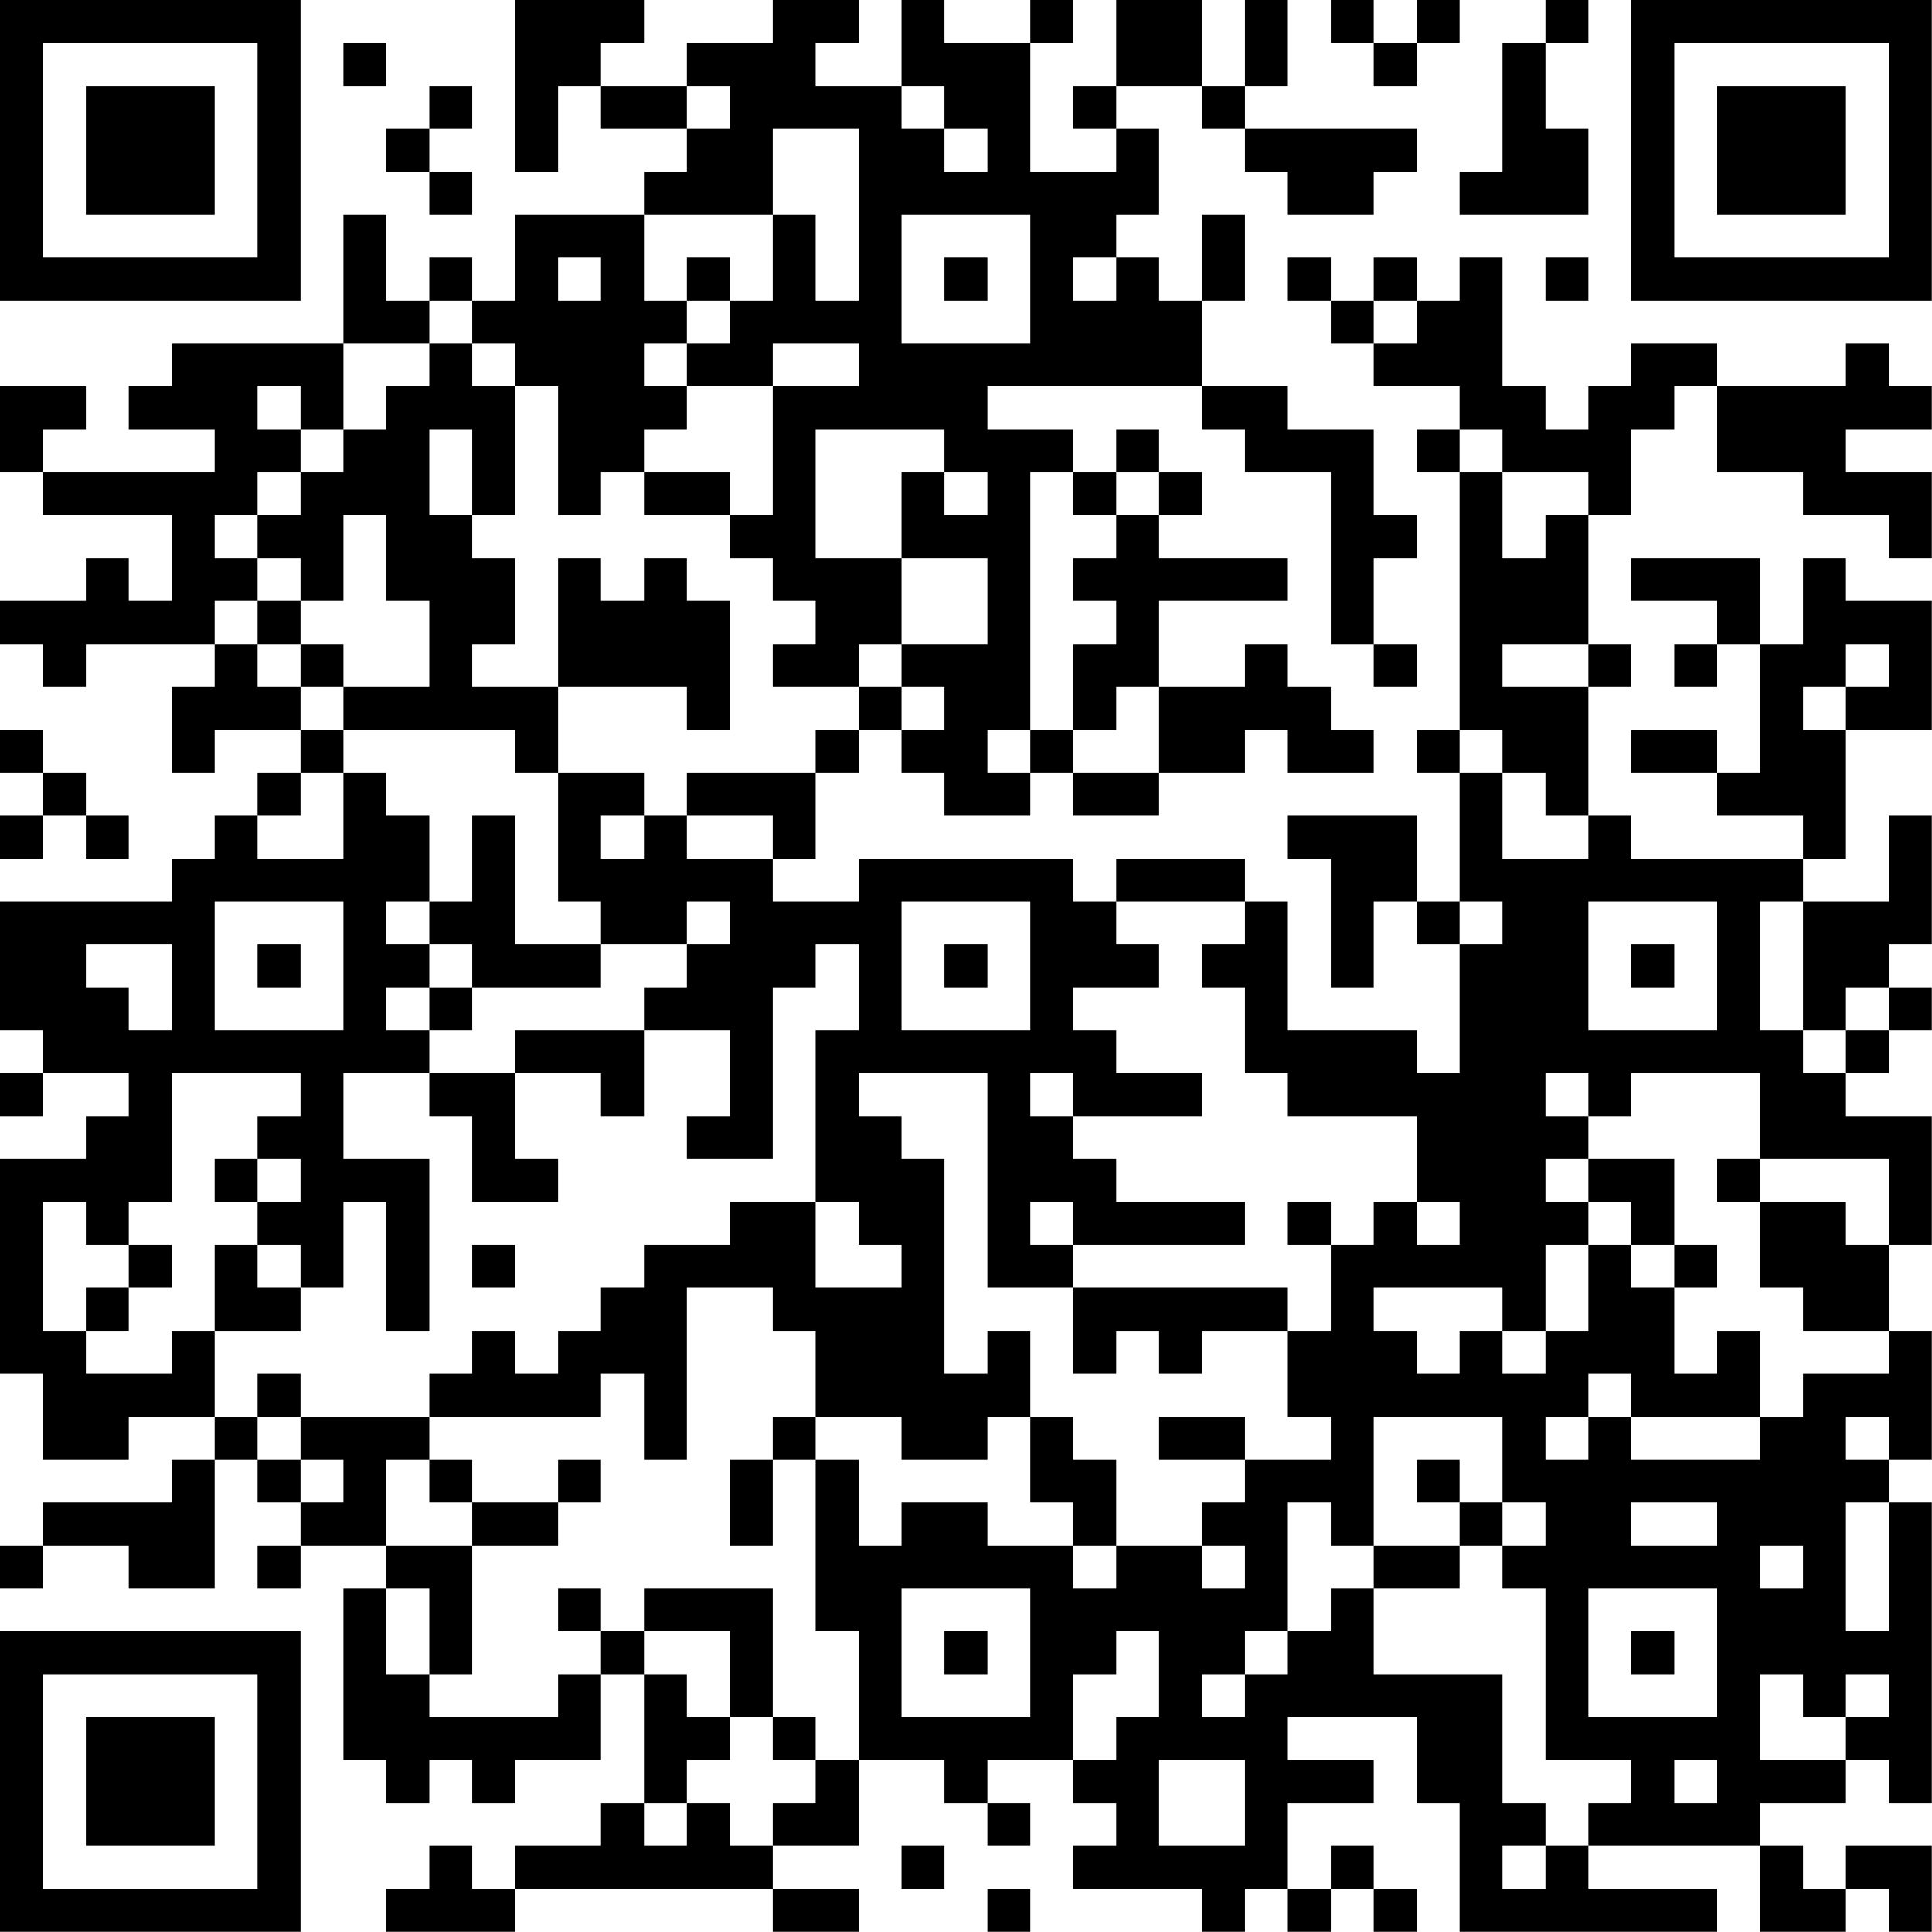 <?xml version="1.0" encoding="UTF-8"?>
<svg xmlns="http://www.w3.org/2000/svg" version="1.1" width="100" height="100" viewBox="0 0 100 100"><rect x="0" y="0" width="100" height="100" fill="#ffffff"/><g transform="scale(2.222)"><g transform="translate(0,0)"><path fill-rule="evenodd" d="M12 0L12 4L13 4L13 2L14 2L14 3L16 3L16 4L15 4L15 5L12 5L12 7L11 7L11 6L10 6L10 7L9 7L9 5L8 5L8 8L4 8L4 9L3 9L3 10L5 10L5 11L1 11L1 10L2 10L2 9L0 9L0 11L1 11L1 12L4 12L4 14L3 14L3 13L2 13L2 14L0 14L0 15L1 15L1 16L2 16L2 15L5 15L5 16L4 16L4 18L5 18L5 17L7 17L7 18L6 18L6 19L5 19L5 20L4 20L4 21L0 21L0 24L1 24L1 25L0 25L0 26L1 26L1 25L3 25L3 26L2 26L2 27L0 27L0 32L1 32L1 34L3 34L3 33L5 33L5 34L4 34L4 35L1 35L1 36L0 36L0 37L1 37L1 36L3 36L3 37L5 37L5 34L6 34L6 35L7 35L7 36L6 36L6 37L7 37L7 36L9 36L9 37L8 37L8 41L9 41L9 42L10 42L10 41L11 41L11 42L12 42L12 41L14 41L14 39L15 39L15 42L14 42L14 43L12 43L12 44L11 44L11 43L10 43L10 44L9 44L9 45L12 45L12 44L18 44L18 45L20 45L20 44L18 44L18 43L20 43L20 41L22 41L22 42L23 42L23 43L24 43L24 42L23 42L23 41L25 41L25 42L26 42L26 43L25 43L25 44L28 44L28 45L29 45L29 44L30 44L30 45L31 45L31 44L32 44L32 45L33 45L33 44L32 44L32 43L31 43L31 44L30 44L30 42L32 42L32 41L30 41L30 40L33 40L33 42L34 42L34 45L40 45L40 44L37 44L37 43L41 43L41 45L43 45L43 44L44 44L44 45L45 45L45 43L43 43L43 44L42 44L42 43L41 43L41 42L43 42L43 41L44 41L44 42L45 42L45 35L44 35L44 34L45 34L45 31L44 31L44 29L45 29L45 26L43 26L43 25L44 25L44 24L45 24L45 23L44 23L44 22L45 22L45 19L44 19L44 21L42 21L42 20L43 20L43 17L45 17L45 14L43 14L43 13L42 13L42 15L41 15L41 13L38 13L38 14L40 14L40 15L39 15L39 16L40 16L40 15L41 15L41 18L40 18L40 17L38 17L38 18L40 18L40 19L42 19L42 20L38 20L38 19L37 19L37 16L38 16L38 15L37 15L37 12L38 12L38 10L39 10L39 9L40 9L40 11L42 11L42 12L44 12L44 13L45 13L45 11L43 11L43 10L45 10L45 9L44 9L44 8L43 8L43 9L40 9L40 8L38 8L38 9L37 9L37 10L36 10L36 9L35 9L35 6L34 6L34 7L33 7L33 6L32 6L32 7L31 7L31 6L30 6L30 7L31 7L31 8L32 8L32 9L34 9L34 10L33 10L33 11L34 11L34 17L33 17L33 18L34 18L34 21L33 21L33 19L30 19L30 20L31 20L31 23L32 23L32 21L33 21L33 22L34 22L34 25L33 25L33 24L30 24L30 21L29 21L29 20L26 20L26 21L25 21L25 20L20 20L20 21L18 21L18 20L19 20L19 18L20 18L20 17L21 17L21 18L22 18L22 19L24 19L24 18L25 18L25 19L27 19L27 18L29 18L29 17L30 17L30 18L32 18L32 17L31 17L31 16L30 16L30 15L29 15L29 16L27 16L27 14L30 14L30 13L27 13L27 12L28 12L28 11L27 11L27 10L26 10L26 11L25 11L25 10L23 10L23 9L28 9L28 10L29 10L29 11L31 11L31 15L32 15L32 16L33 16L33 15L32 15L32 13L33 13L33 12L32 12L32 10L30 10L30 9L28 9L28 7L29 7L29 5L28 5L28 7L27 7L27 6L26 6L26 5L27 5L27 3L26 3L26 2L28 2L28 3L29 3L29 4L30 4L30 5L32 5L32 4L33 4L33 3L29 3L29 2L30 2L30 0L29 0L29 2L28 2L28 0L26 0L26 2L25 2L25 3L26 3L26 4L24 4L24 1L25 1L25 0L24 0L24 1L22 1L22 0L21 0L21 2L19 2L19 1L20 1L20 0L18 0L18 1L16 1L16 2L14 2L14 1L15 1L15 0ZM31 0L31 1L32 1L32 2L33 2L33 1L34 1L34 0L33 0L33 1L32 1L32 0ZM36 0L36 1L35 1L35 4L34 4L34 5L37 5L37 3L36 3L36 1L37 1L37 0ZM8 1L8 2L9 2L9 1ZM10 2L10 3L9 3L9 4L10 4L10 5L11 5L11 4L10 4L10 3L11 3L11 2ZM16 2L16 3L17 3L17 2ZM21 2L21 3L22 3L22 4L23 4L23 3L22 3L22 2ZM18 3L18 5L15 5L15 7L16 7L16 8L15 8L15 9L16 9L16 10L15 10L15 11L14 11L14 12L13 12L13 9L12 9L12 8L11 8L11 7L10 7L10 8L8 8L8 10L7 10L7 9L6 9L6 10L7 10L7 11L6 11L6 12L5 12L5 13L6 13L6 14L5 14L5 15L6 15L6 16L7 16L7 17L8 17L8 18L7 18L7 19L6 19L6 20L8 20L8 18L9 18L9 19L10 19L10 21L9 21L9 22L10 22L10 23L9 23L9 24L10 24L10 25L8 25L8 27L10 27L10 31L9 31L9 28L8 28L8 30L7 30L7 29L6 29L6 28L7 28L7 27L6 27L6 26L7 26L7 25L4 25L4 28L3 28L3 29L2 29L2 28L1 28L1 31L2 31L2 32L4 32L4 31L5 31L5 33L6 33L6 34L7 34L7 35L8 35L8 34L7 34L7 33L10 33L10 34L9 34L9 36L11 36L11 39L10 39L10 37L9 37L9 39L10 39L10 40L13 40L13 39L14 39L14 38L15 38L15 39L16 39L16 40L17 40L17 41L16 41L16 42L15 42L15 43L16 43L16 42L17 42L17 43L18 43L18 42L19 42L19 41L20 41L20 38L19 38L19 34L20 34L20 36L21 36L21 35L23 35L23 36L25 36L25 37L26 37L26 36L28 36L28 37L29 37L29 36L28 36L28 35L29 35L29 34L31 34L31 33L30 33L30 31L31 31L31 29L32 29L32 28L33 28L33 29L34 29L34 28L33 28L33 26L30 26L30 25L29 25L29 23L28 23L28 22L29 22L29 21L26 21L26 22L27 22L27 23L25 23L25 24L26 24L26 25L28 25L28 26L25 26L25 25L24 25L24 26L25 26L25 27L26 27L26 28L29 28L29 29L25 29L25 28L24 28L24 29L25 29L25 30L23 30L23 25L20 25L20 26L21 26L21 27L22 27L22 32L23 32L23 31L24 31L24 33L23 33L23 34L21 34L21 33L19 33L19 31L18 31L18 30L16 30L16 34L15 34L15 32L14 32L14 33L10 33L10 32L11 32L11 31L12 31L12 32L13 32L13 31L14 31L14 30L15 30L15 29L17 29L17 28L19 28L19 30L21 30L21 29L20 29L20 28L19 28L19 24L20 24L20 22L19 22L19 23L18 23L18 27L16 27L16 26L17 26L17 24L15 24L15 23L16 23L16 22L17 22L17 21L16 21L16 22L14 22L14 21L13 21L13 18L15 18L15 19L14 19L14 20L15 20L15 19L16 19L16 20L18 20L18 19L16 19L16 18L19 18L19 17L20 17L20 16L21 16L21 17L22 17L22 16L21 16L21 15L23 15L23 13L21 13L21 11L22 11L22 12L23 12L23 11L22 11L22 10L19 10L19 13L21 13L21 15L20 15L20 16L18 16L18 15L19 15L19 14L18 14L18 13L17 13L17 12L18 12L18 9L20 9L20 8L18 8L18 9L16 9L16 8L17 8L17 7L18 7L18 5L19 5L19 7L20 7L20 3ZM21 5L21 8L24 8L24 5ZM13 6L13 7L14 7L14 6ZM16 6L16 7L17 7L17 6ZM22 6L22 7L23 7L23 6ZM25 6L25 7L26 7L26 6ZM36 6L36 7L37 7L37 6ZM32 7L32 8L33 8L33 7ZM10 8L10 9L9 9L9 10L8 10L8 11L7 11L7 12L6 12L6 13L7 13L7 14L6 14L6 15L7 15L7 16L8 16L8 17L12 17L12 18L13 18L13 16L16 16L16 17L17 17L17 14L16 14L16 13L15 13L15 14L14 14L14 13L13 13L13 16L11 16L11 15L12 15L12 13L11 13L11 12L12 12L12 9L11 9L11 8ZM10 10L10 12L11 12L11 10ZM34 10L34 11L35 11L35 13L36 13L36 12L37 12L37 11L35 11L35 10ZM15 11L15 12L17 12L17 11ZM24 11L24 17L23 17L23 18L24 18L24 17L25 17L25 18L27 18L27 16L26 16L26 17L25 17L25 15L26 15L26 14L25 14L25 13L26 13L26 12L27 12L27 11L26 11L26 12L25 12L25 11ZM8 12L8 14L7 14L7 15L8 15L8 16L10 16L10 14L9 14L9 12ZM35 15L35 16L37 16L37 15ZM43 15L43 16L42 16L42 17L43 17L43 16L44 16L44 15ZM0 17L0 18L1 18L1 19L0 19L0 20L1 20L1 19L2 19L2 20L3 20L3 19L2 19L2 18L1 18L1 17ZM34 17L34 18L35 18L35 20L37 20L37 19L36 19L36 18L35 18L35 17ZM11 19L11 21L10 21L10 22L11 22L11 23L10 23L10 24L11 24L11 23L14 23L14 22L12 22L12 19ZM5 21L5 24L8 24L8 21ZM21 21L21 24L24 24L24 21ZM34 21L34 22L35 22L35 21ZM37 21L37 24L40 24L40 21ZM41 21L41 24L42 24L42 25L43 25L43 24L44 24L44 23L43 23L43 24L42 24L42 21ZM2 22L2 23L3 23L3 24L4 24L4 22ZM6 22L6 23L7 23L7 22ZM22 22L22 23L23 23L23 22ZM38 22L38 23L39 23L39 22ZM12 24L12 25L10 25L10 26L11 26L11 28L13 28L13 27L12 27L12 25L14 25L14 26L15 26L15 24ZM36 25L36 26L37 26L37 27L36 27L36 28L37 28L37 29L36 29L36 31L35 31L35 30L32 30L32 31L33 31L33 32L34 32L34 31L35 31L35 32L36 32L36 31L37 31L37 29L38 29L38 30L39 30L39 32L40 32L40 31L41 31L41 33L38 33L38 32L37 32L37 33L36 33L36 34L37 34L37 33L38 33L38 34L41 34L41 33L42 33L42 32L44 32L44 31L42 31L42 30L41 30L41 28L43 28L43 29L44 29L44 27L41 27L41 25L38 25L38 26L37 26L37 25ZM5 27L5 28L6 28L6 27ZM37 27L37 28L38 28L38 29L39 29L39 30L40 30L40 29L39 29L39 27ZM40 27L40 28L41 28L41 27ZM30 28L30 29L31 29L31 28ZM3 29L3 30L2 30L2 31L3 31L3 30L4 30L4 29ZM5 29L5 31L7 31L7 30L6 30L6 29ZM11 29L11 30L12 30L12 29ZM25 30L25 32L26 32L26 31L27 31L27 32L28 32L28 31L30 31L30 30ZM6 32L6 33L7 33L7 32ZM18 33L18 34L17 34L17 36L18 36L18 34L19 34L19 33ZM24 33L24 35L25 35L25 36L26 36L26 34L25 34L25 33ZM27 33L27 34L29 34L29 33ZM32 33L32 36L31 36L31 35L30 35L30 38L29 38L29 39L28 39L28 40L29 40L29 39L30 39L30 38L31 38L31 37L32 37L32 39L35 39L35 42L36 42L36 43L35 43L35 44L36 44L36 43L37 43L37 42L38 42L38 41L36 41L36 37L35 37L35 36L36 36L36 35L35 35L35 33ZM43 33L43 34L44 34L44 33ZM10 34L10 35L11 35L11 36L13 36L13 35L14 35L14 34L13 34L13 35L11 35L11 34ZM33 34L33 35L34 35L34 36L32 36L32 37L34 37L34 36L35 36L35 35L34 35L34 34ZM38 35L38 36L40 36L40 35ZM43 35L43 38L44 38L44 35ZM41 36L41 37L42 37L42 36ZM13 37L13 38L14 38L14 37ZM15 37L15 38L17 38L17 40L18 40L18 41L19 41L19 40L18 40L18 37ZM21 37L21 40L24 40L24 37ZM37 37L37 40L40 40L40 37ZM22 38L22 39L23 39L23 38ZM26 38L26 39L25 39L25 41L26 41L26 40L27 40L27 38ZM38 38L38 39L39 39L39 38ZM41 39L41 41L43 41L43 40L44 40L44 39L43 39L43 40L42 40L42 39ZM27 41L27 43L29 43L29 41ZM39 41L39 42L40 42L40 41ZM21 43L21 44L22 44L22 43ZM23 44L23 45L24 45L24 44ZM0 0L0 7L7 7L7 0ZM1 1L1 6L6 6L6 1ZM2 2L2 5L5 5L5 2ZM38 0L38 7L45 7L45 0ZM39 1L39 6L44 6L44 1ZM40 2L40 5L43 5L43 2ZM0 38L0 45L7 45L7 38ZM1 39L1 44L6 44L6 39ZM2 40L2 43L5 43L5 40Z" fill="#000000"/></g></g></svg>
